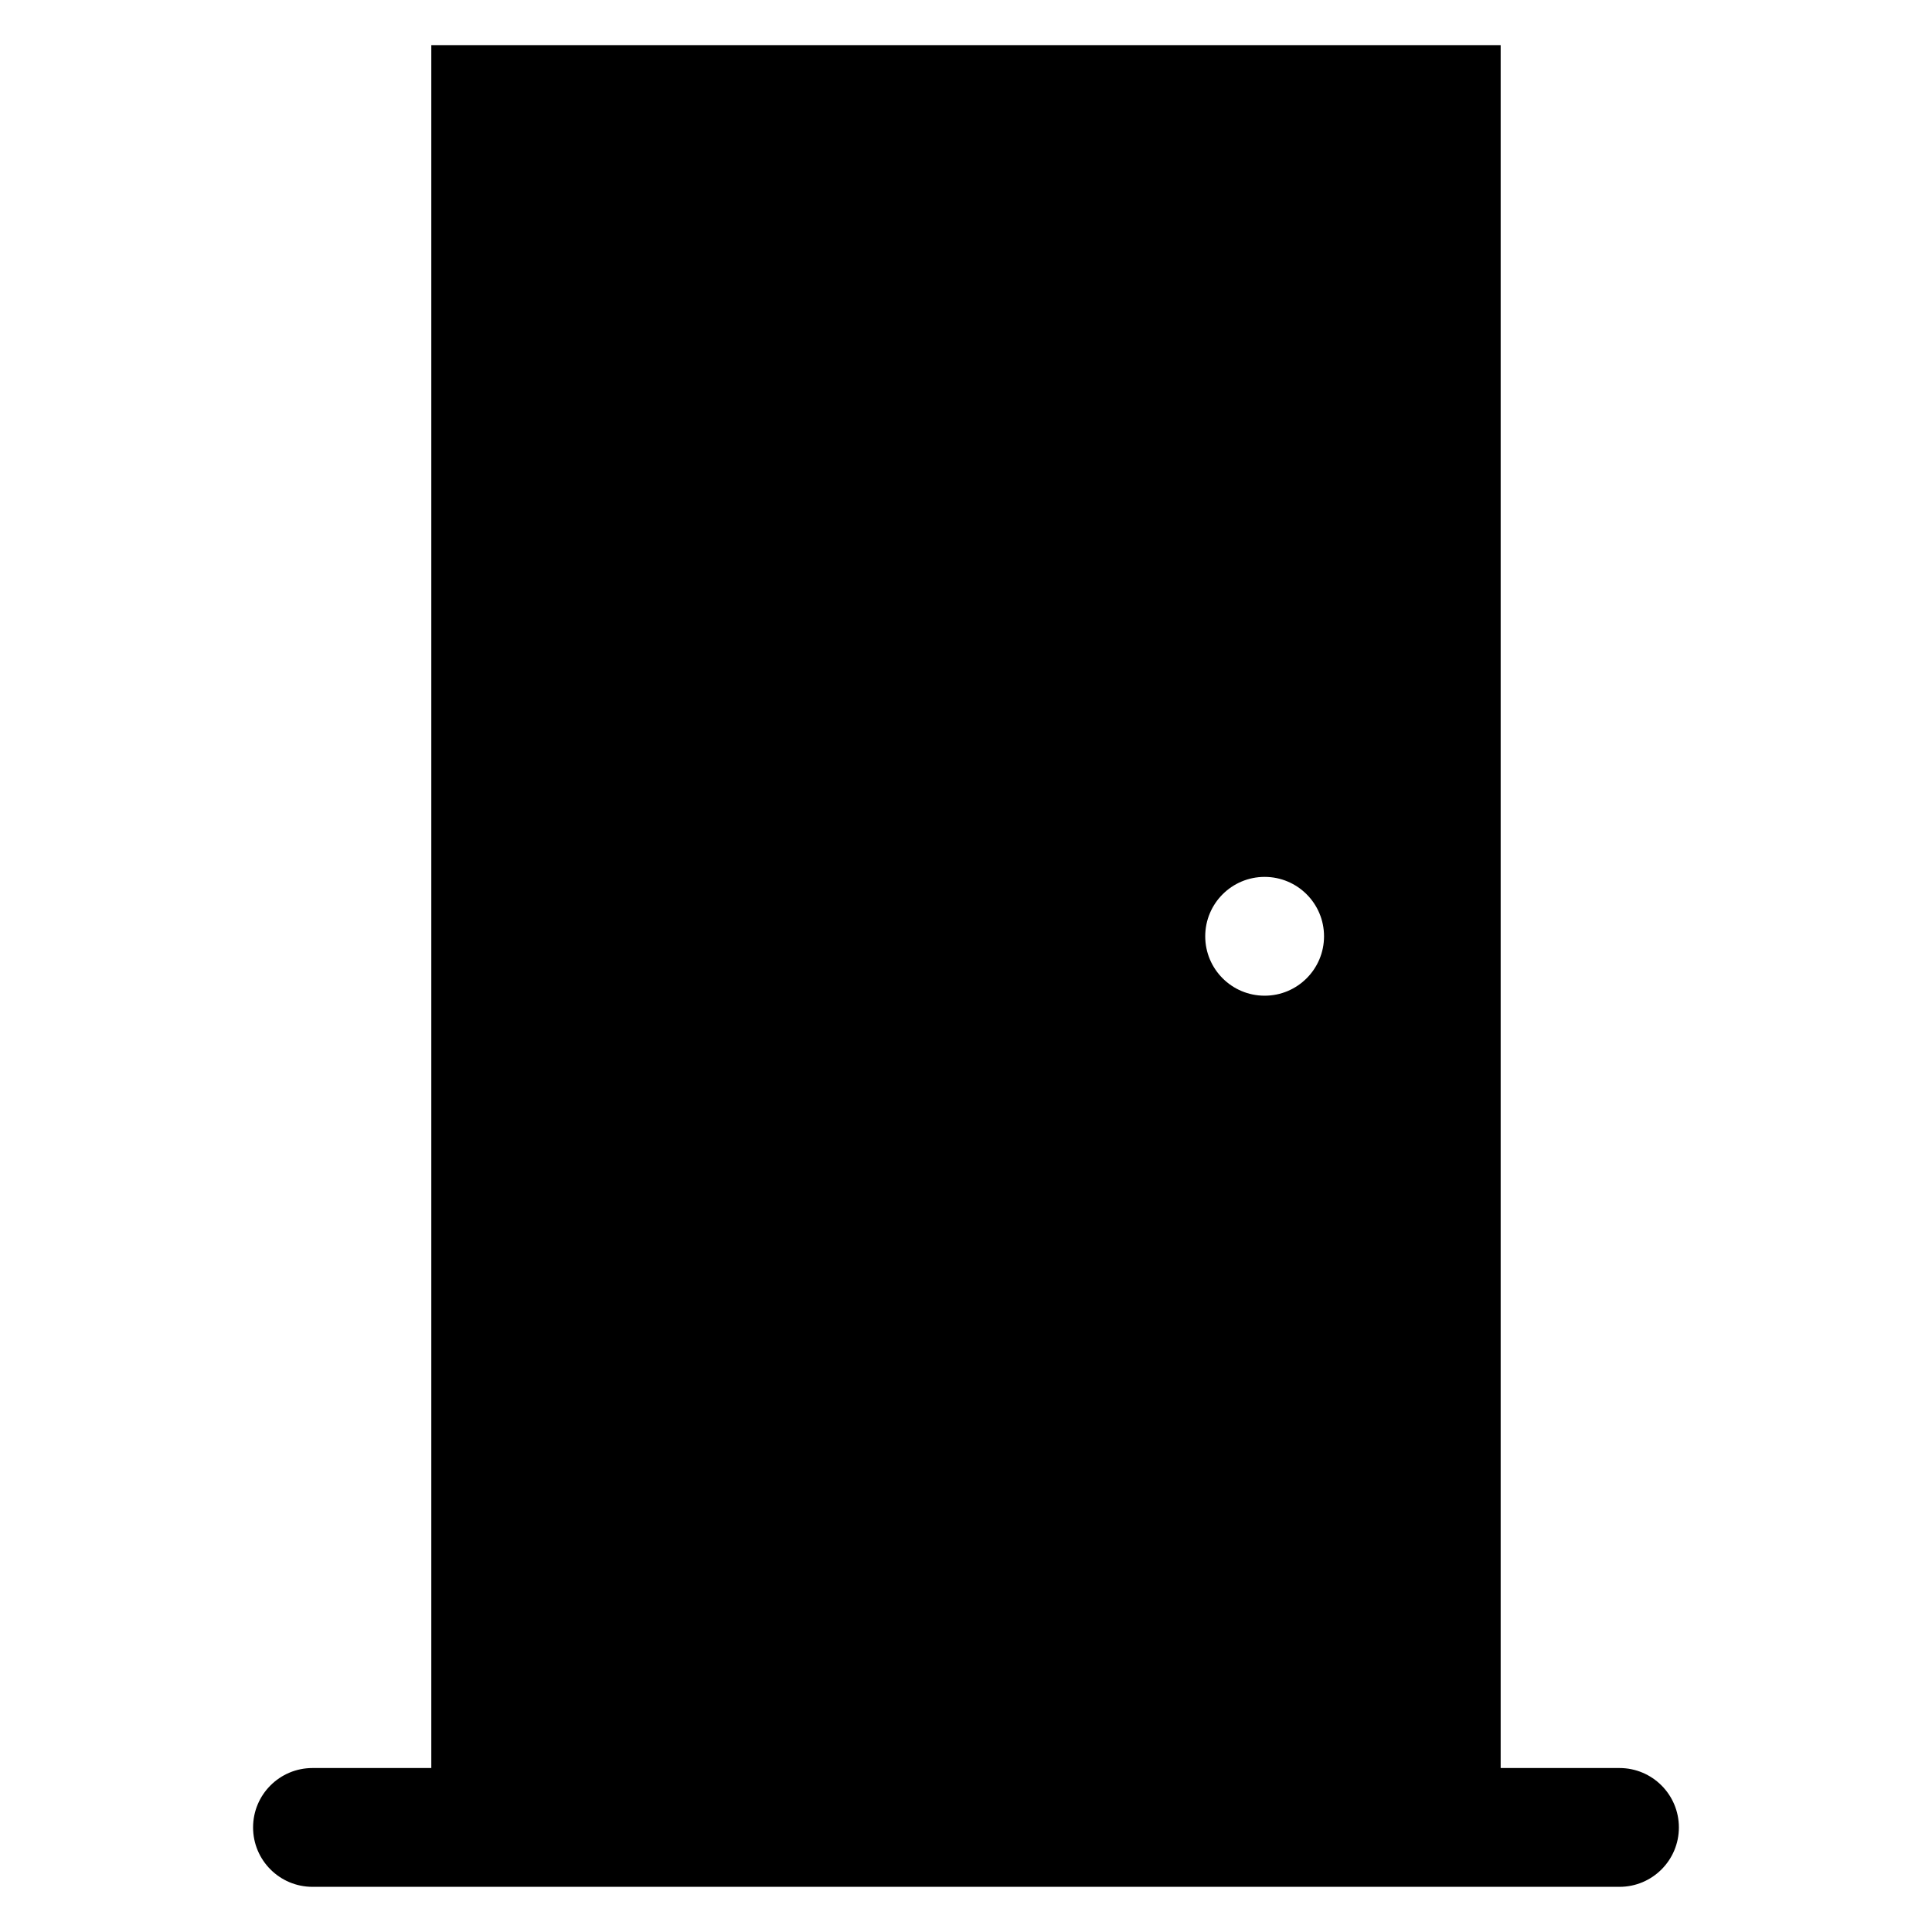 <?xml version="1.0" encoding="UTF-8"?>
<!-- Uploaded to: SVG Repo, www.svgrepo.com, Generator: SVG Repo Mixer Tools -->
<svg fill="#000000" width="800px" height="800px" version="1.1" viewBox="144 144 512 512" xmlns="http://www.w3.org/2000/svg">
 <g>
  <path d="m573.18 644.03h-346.37c-8.695 0-15.742-7.051-15.742-15.742 0-8.695 7.051-15.742 15.742-15.742h346.37c8.695 0 15.742 7.051 15.742 15.742 0.004 8.691-7.043 15.742-15.738 15.742z"/>
  <path d="m258.3 155.96v472.32h283.39v-472.32zm220.84 251.91c-8.695 0-15.742-7.051-15.742-15.742 0-8.695 7.051-15.742 15.742-15.742 8.695 0 15.742 7.047 15.742 15.742 0 8.691-7.047 15.742-15.742 15.742z"/>
 </g>
</svg>